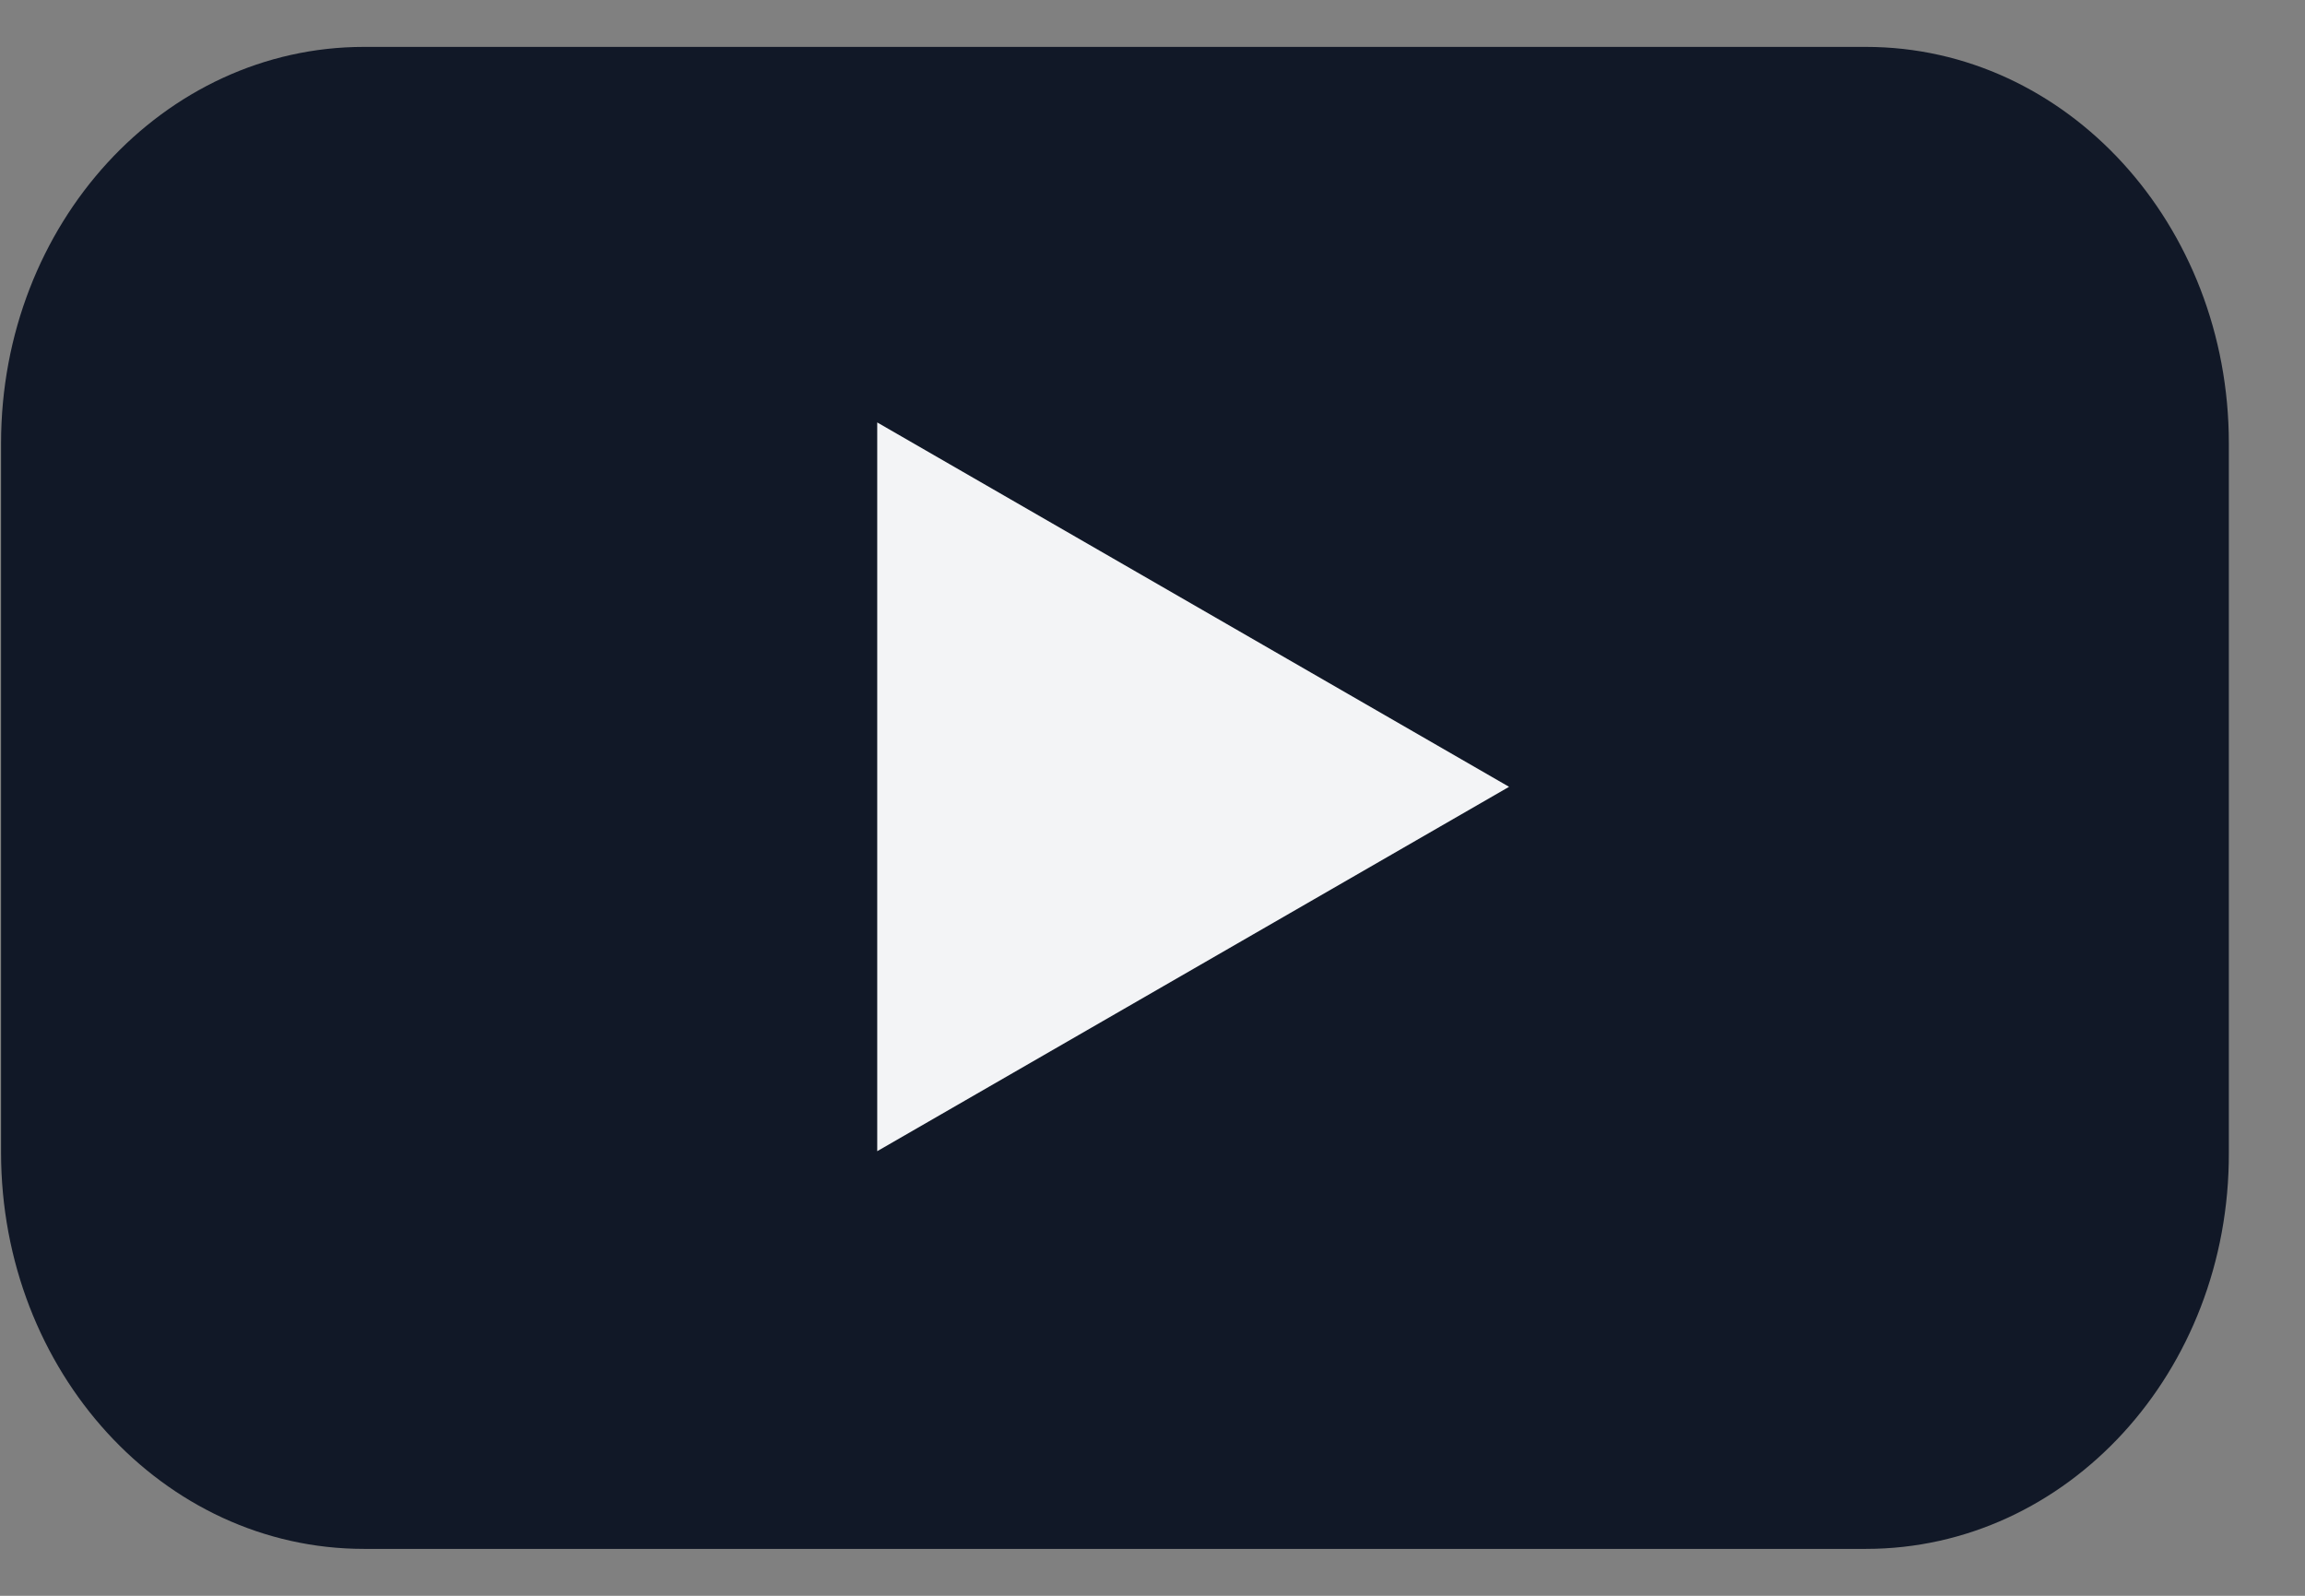 <svg width="26" height="18" viewBox="0 0 26 18" fill="none" xmlns="http://www.w3.org/2000/svg">
<rect x="0" y="0" width="26" height="18" fill="#808080" stroke="none"/>
<path d="M21.048 17.471H4.105C1.838 17.471 0.012 15.466 0.012 13V5C0.012 2.524 1.847 0.529 4.105 0.529H21.048C23.315 0.529 25.141 2.534 25.141 5V13C25.15 15.476 23.315 17.471 21.048 17.471Z" fill="#111827"/>
<path d="M17.022 8.875L9.895 4.765V12.985L17.022 8.875Z" fill="#F3F4F6"/>
</svg>
